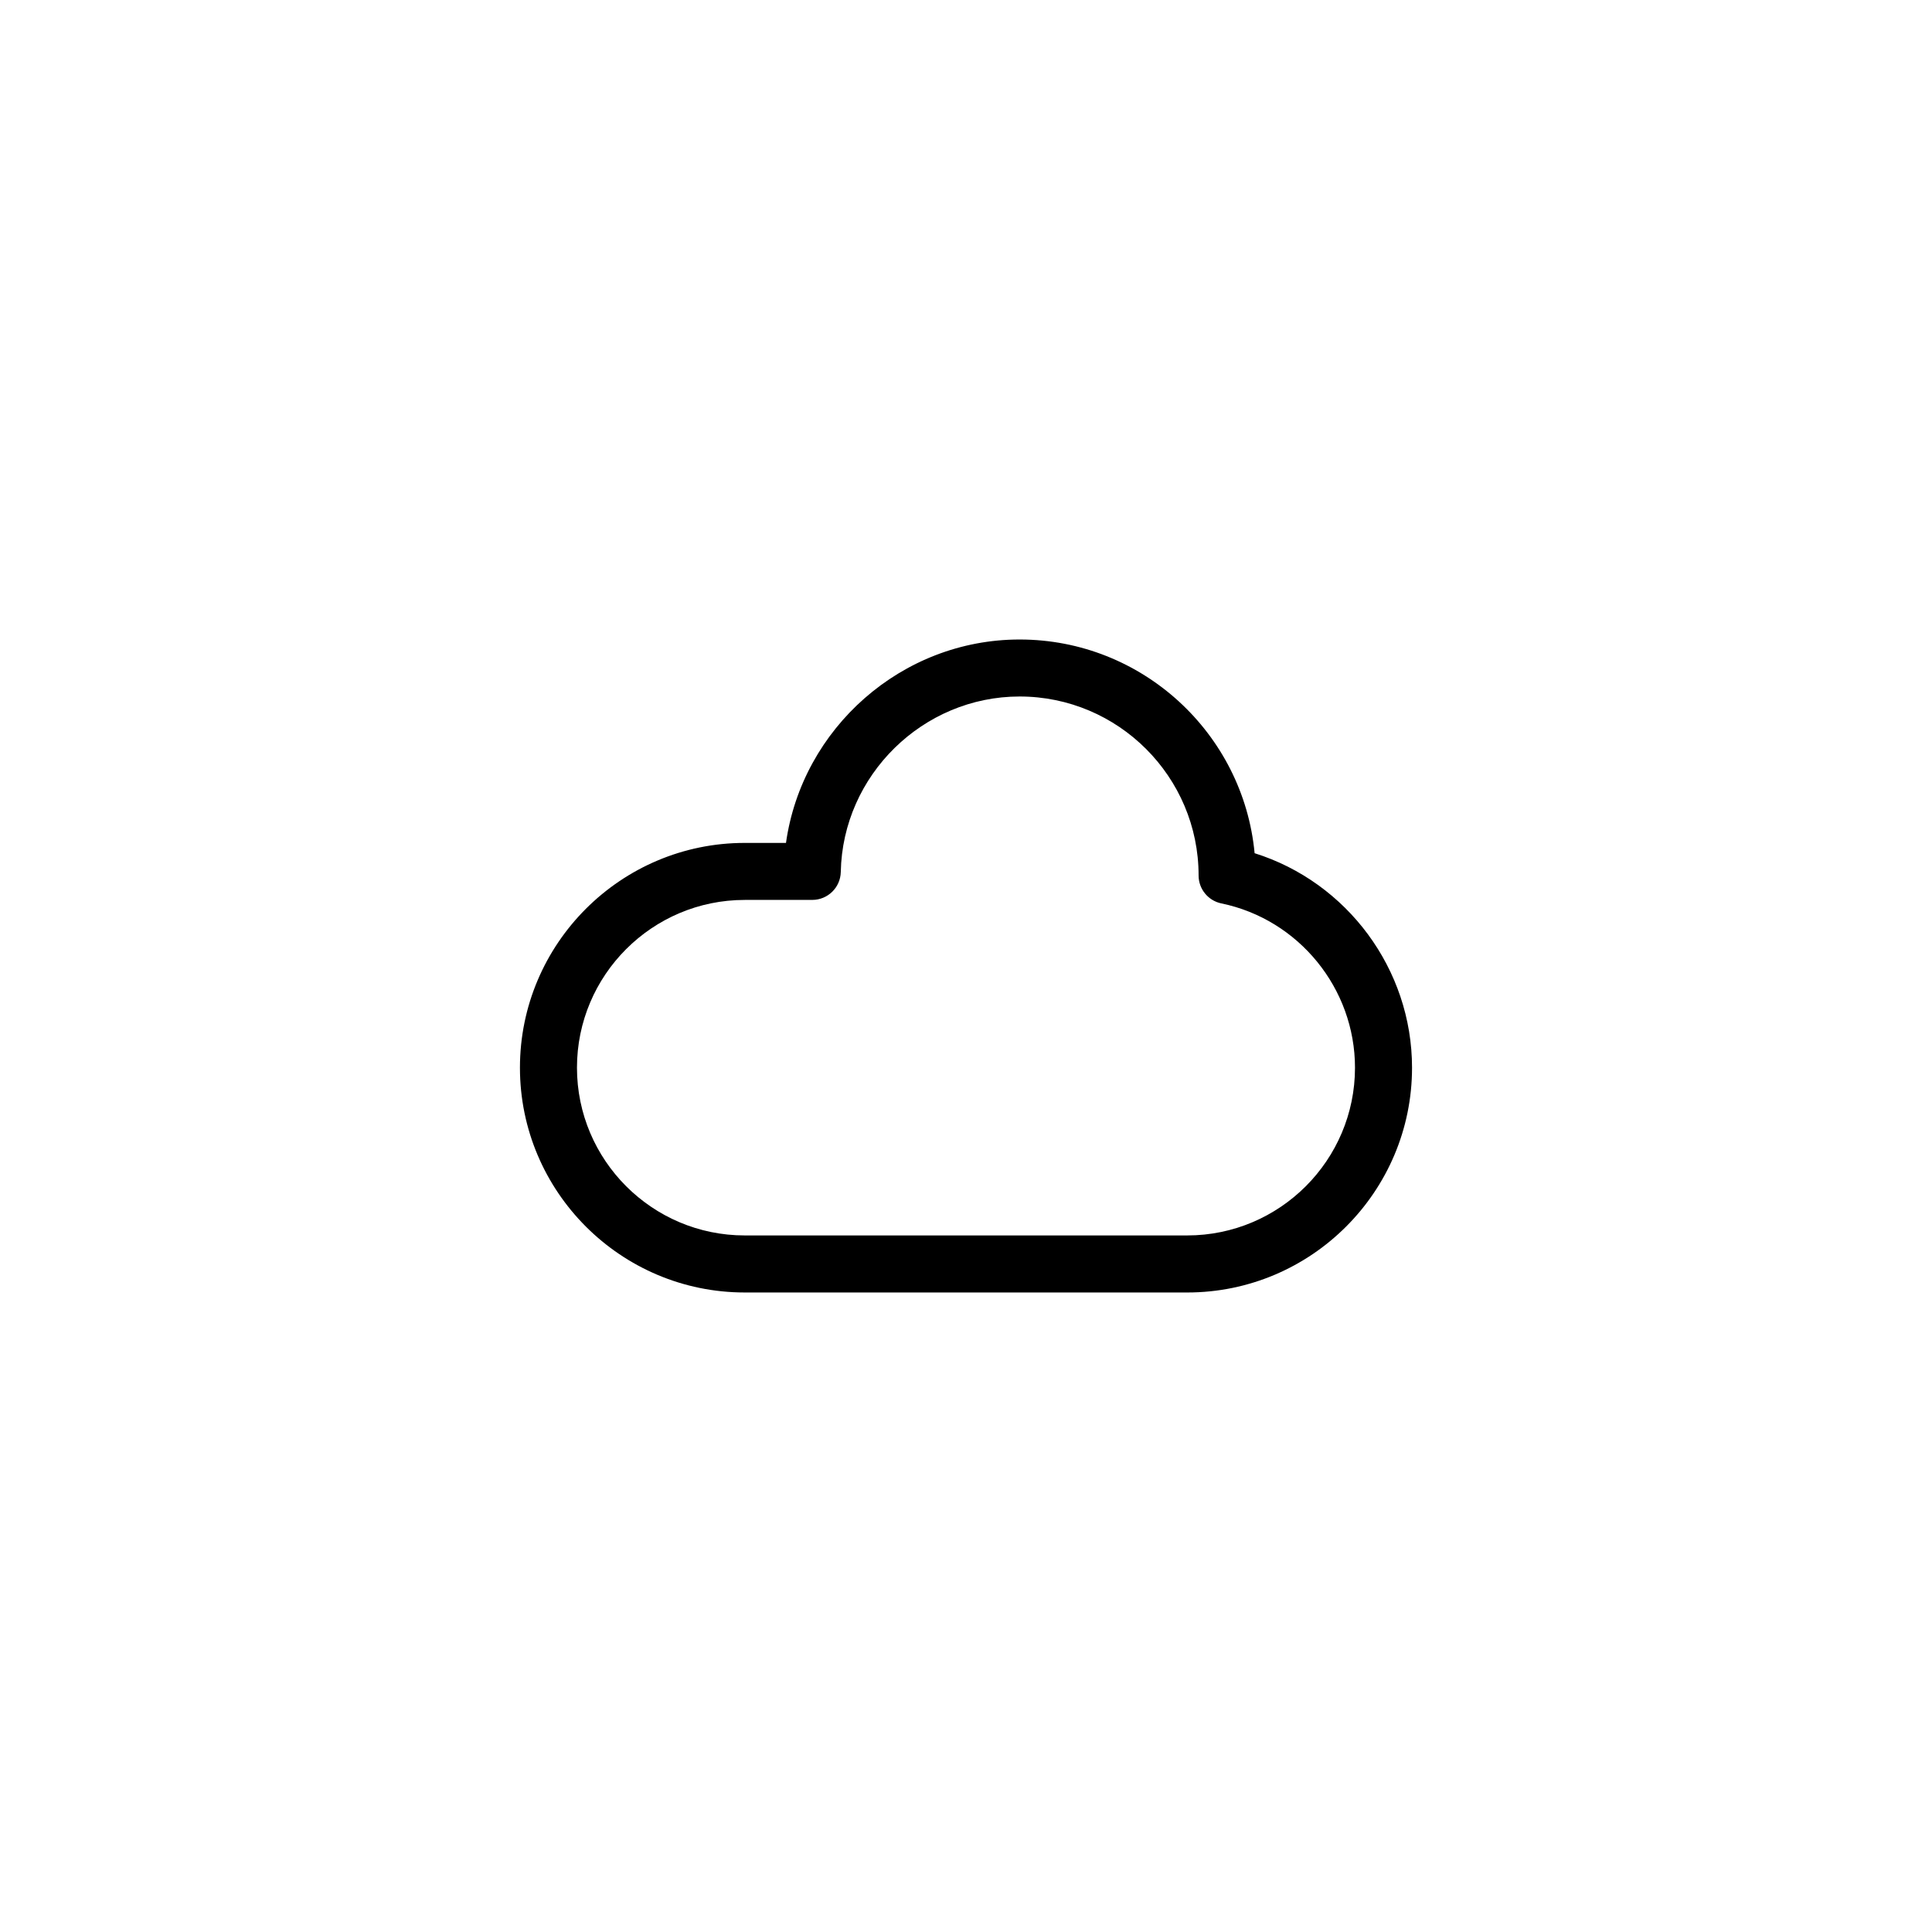 <?xml version="1.0" encoding="UTF-8"?>
<!-- Uploaded to: SVG Repo, www.svgrepo.com, Generator: SVG Repo Mixer Tools -->
<svg fill="#000000" width="800px" height="800px" version="1.1" viewBox="144 144 512 512" xmlns="http://www.w3.org/2000/svg">
 <path d="m458.64 486.52h-117.28c-32.848 0-59.57-26.727-59.57-59.57 0-32.848 26.727-59.57 59.57-59.57h10.934c4.266-30.336 30.617-53.906 61.914-53.906 32.496 0 59.289 24.902 62.277 56.633 24.488 7.688 41.719 30.719 41.719 56.844 0.004 32.844-26.723 59.57-59.566 59.57zm-117.28-104.03c-24.512 0-44.457 19.941-44.457 44.457 0 24.512 19.945 44.457 44.457 44.457h117.27c24.512 0 44.457-19.945 44.457-44.457 0-20.988-14.895-39.297-35.414-43.535-3.512-0.727-6.031-3.812-6.031-7.402-0.004-26.148-21.285-47.43-47.438-47.43-25.629 0-46.891 20.863-47.387 46.496-0.086 4.117-3.441 7.41-7.559 7.41z"/>
</svg>